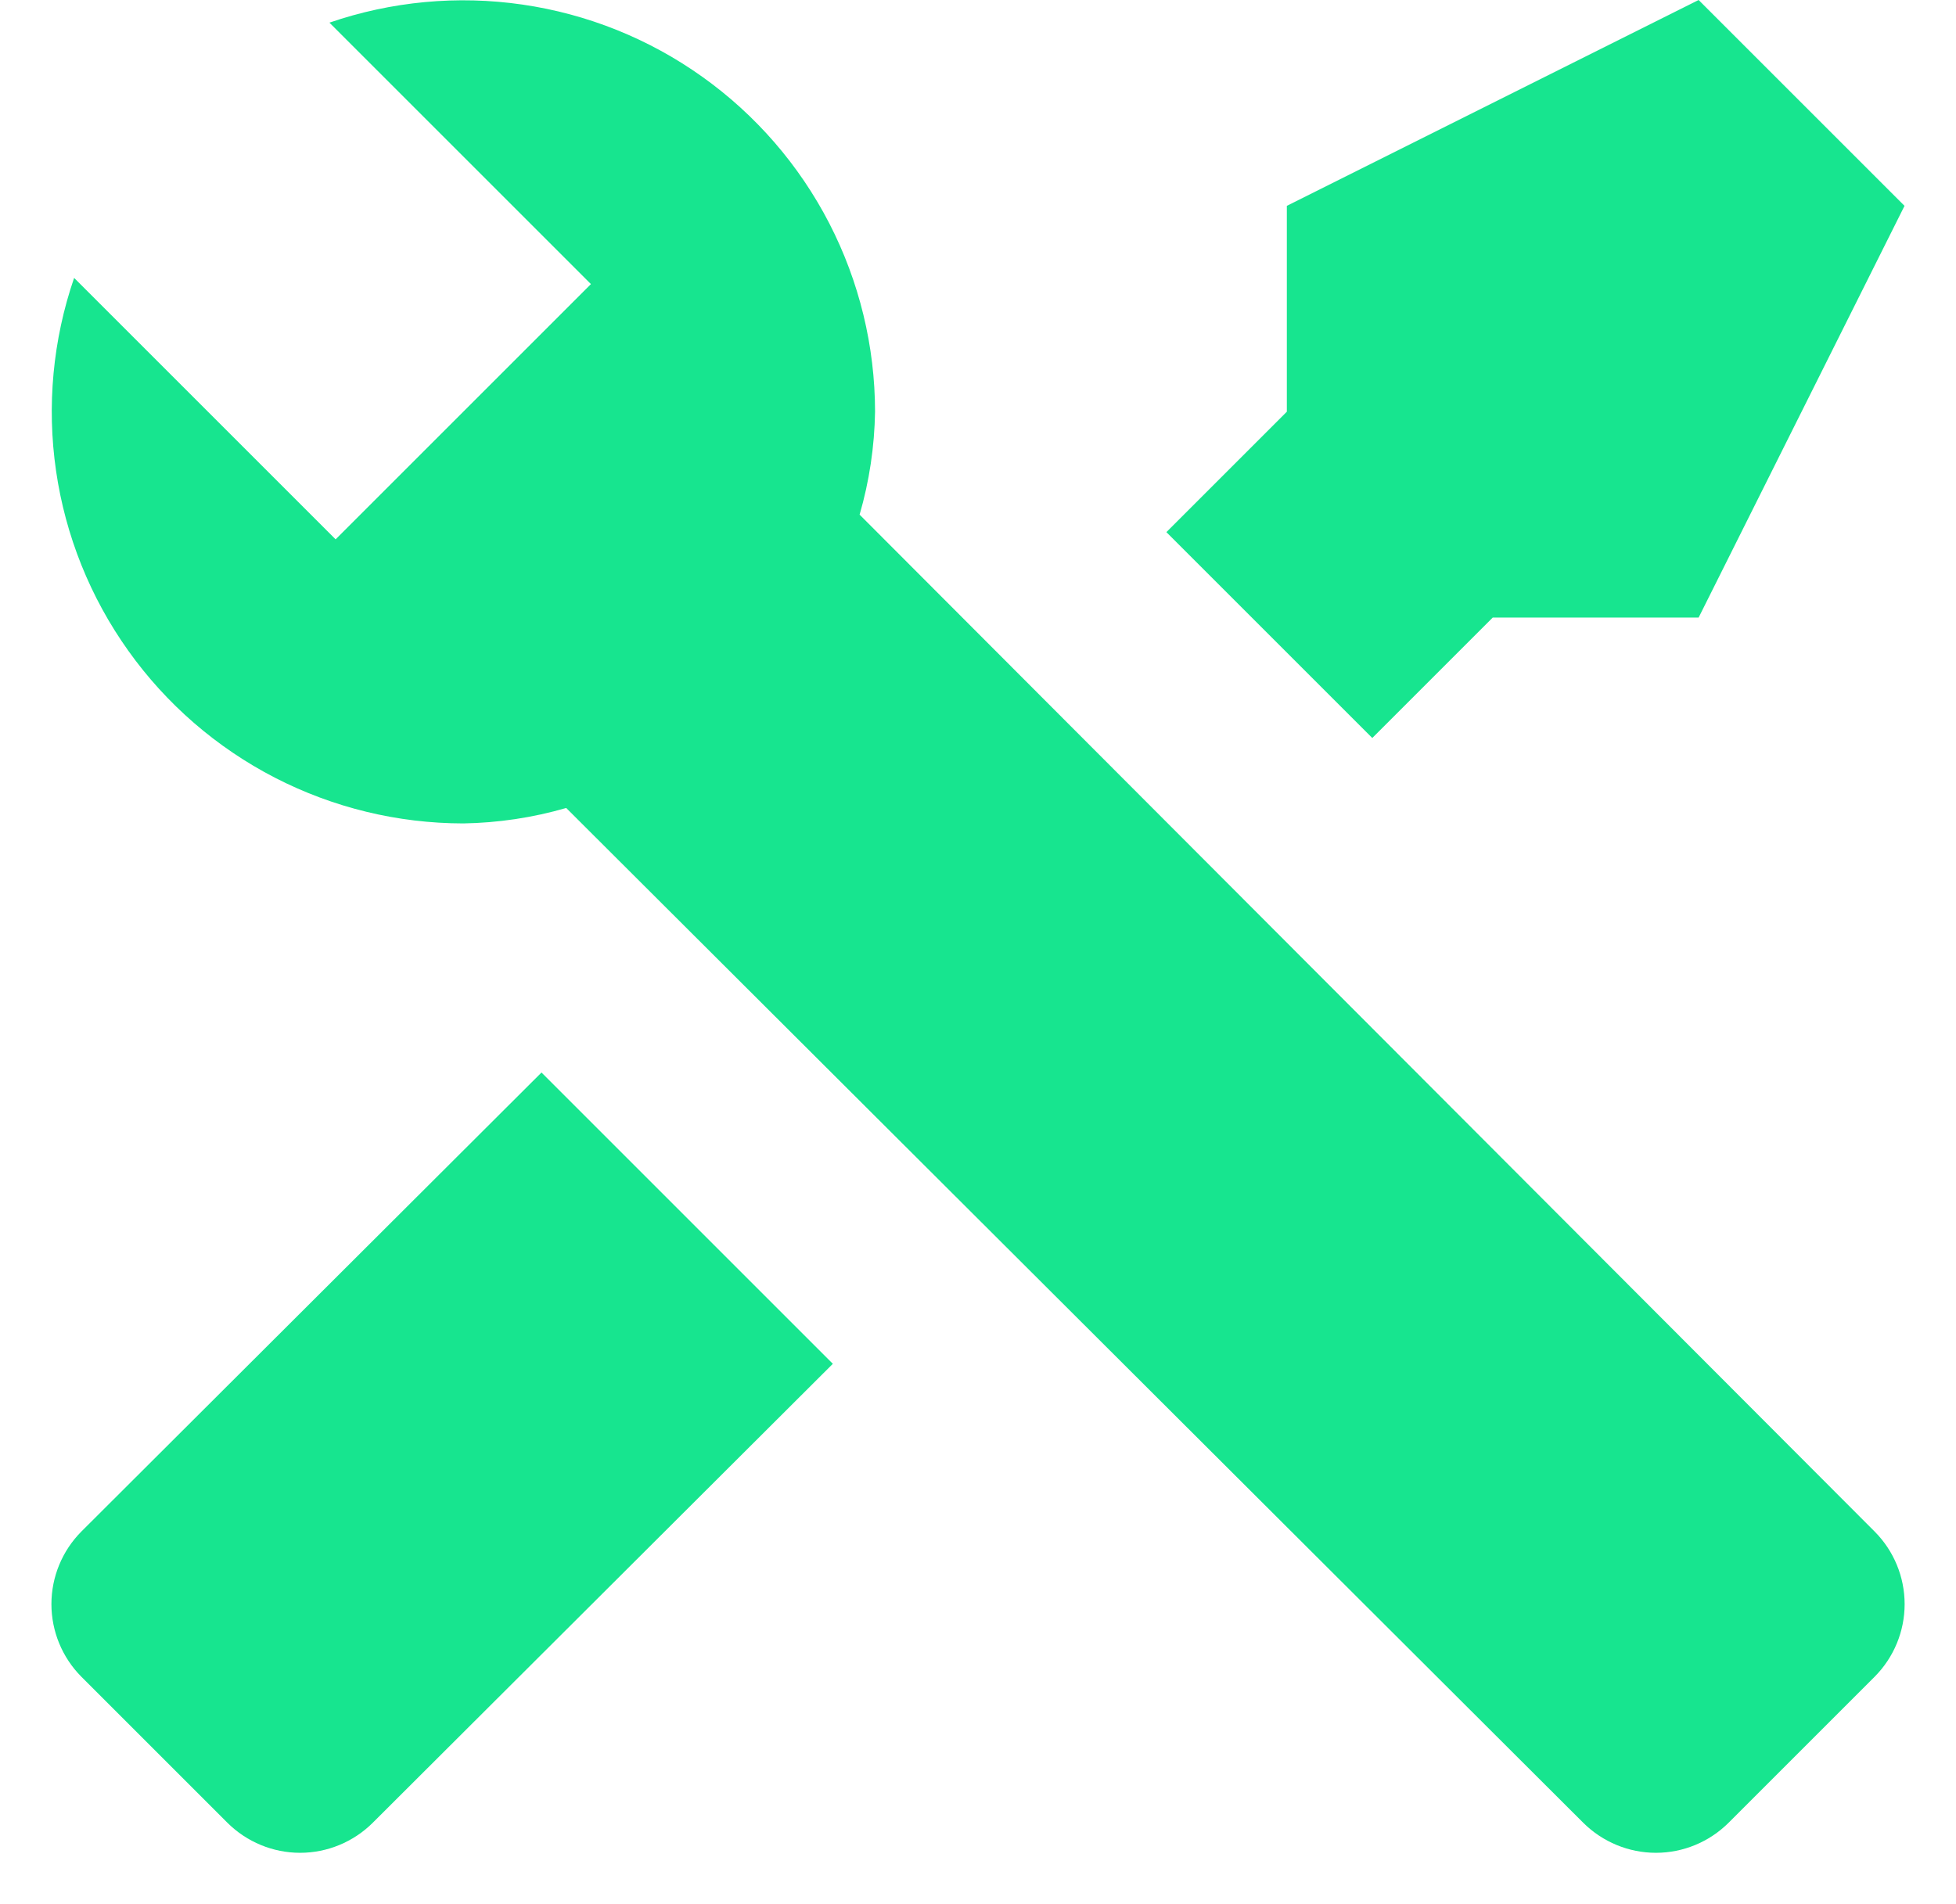 <svg width="38" height="37" viewBox="0 0 38 37" fill="none" xmlns="http://www.w3.org/2000/svg">
<path d="M36.42 32.58L33.58 35.42C33.205 35.792 32.699 36.002 32.17 36.002C31.642 36.002 31.135 35.792 30.76 35.42L11 15.7C10.35 15.888 9.677 15.989 9 16C7.727 15.999 6.472 15.694 5.34 15.111C4.208 14.527 3.232 13.682 2.493 12.645C1.753 11.608 1.272 10.41 1.089 9.15C0.906 7.89 1.026 6.604 1.44 5.4L6.52 10.48L7.58 9.42L10.42 6.58L11.48 5.52L6.4 0.44C7.604 0.026 8.89 -0.094 10.15 0.089C11.41 0.272 12.609 0.753 13.645 1.493C14.682 2.232 15.527 3.208 16.111 4.34C16.694 5.472 16.999 6.727 17 8C16.989 8.677 16.889 9.35 16.7 10L36.42 29.76C36.793 30.135 37.002 30.642 37.002 31.17C37.002 31.698 36.793 32.205 36.42 32.58ZM1.58 29.76C1.208 30.135 0.999 30.642 0.999 31.17C0.999 31.698 1.208 32.205 1.58 32.58L4.42 35.42C4.795 35.792 5.302 36.002 5.83 36.002C6.358 36.002 6.865 35.792 7.24 35.42L16.18 26.5L10.52 20.84L1.58 29.76ZM33 0L25 4V8L22.66 10.34L26.66 14.34L29 12H33L37 4L33 0Z" fill="#17E58F"/>
</svg>
